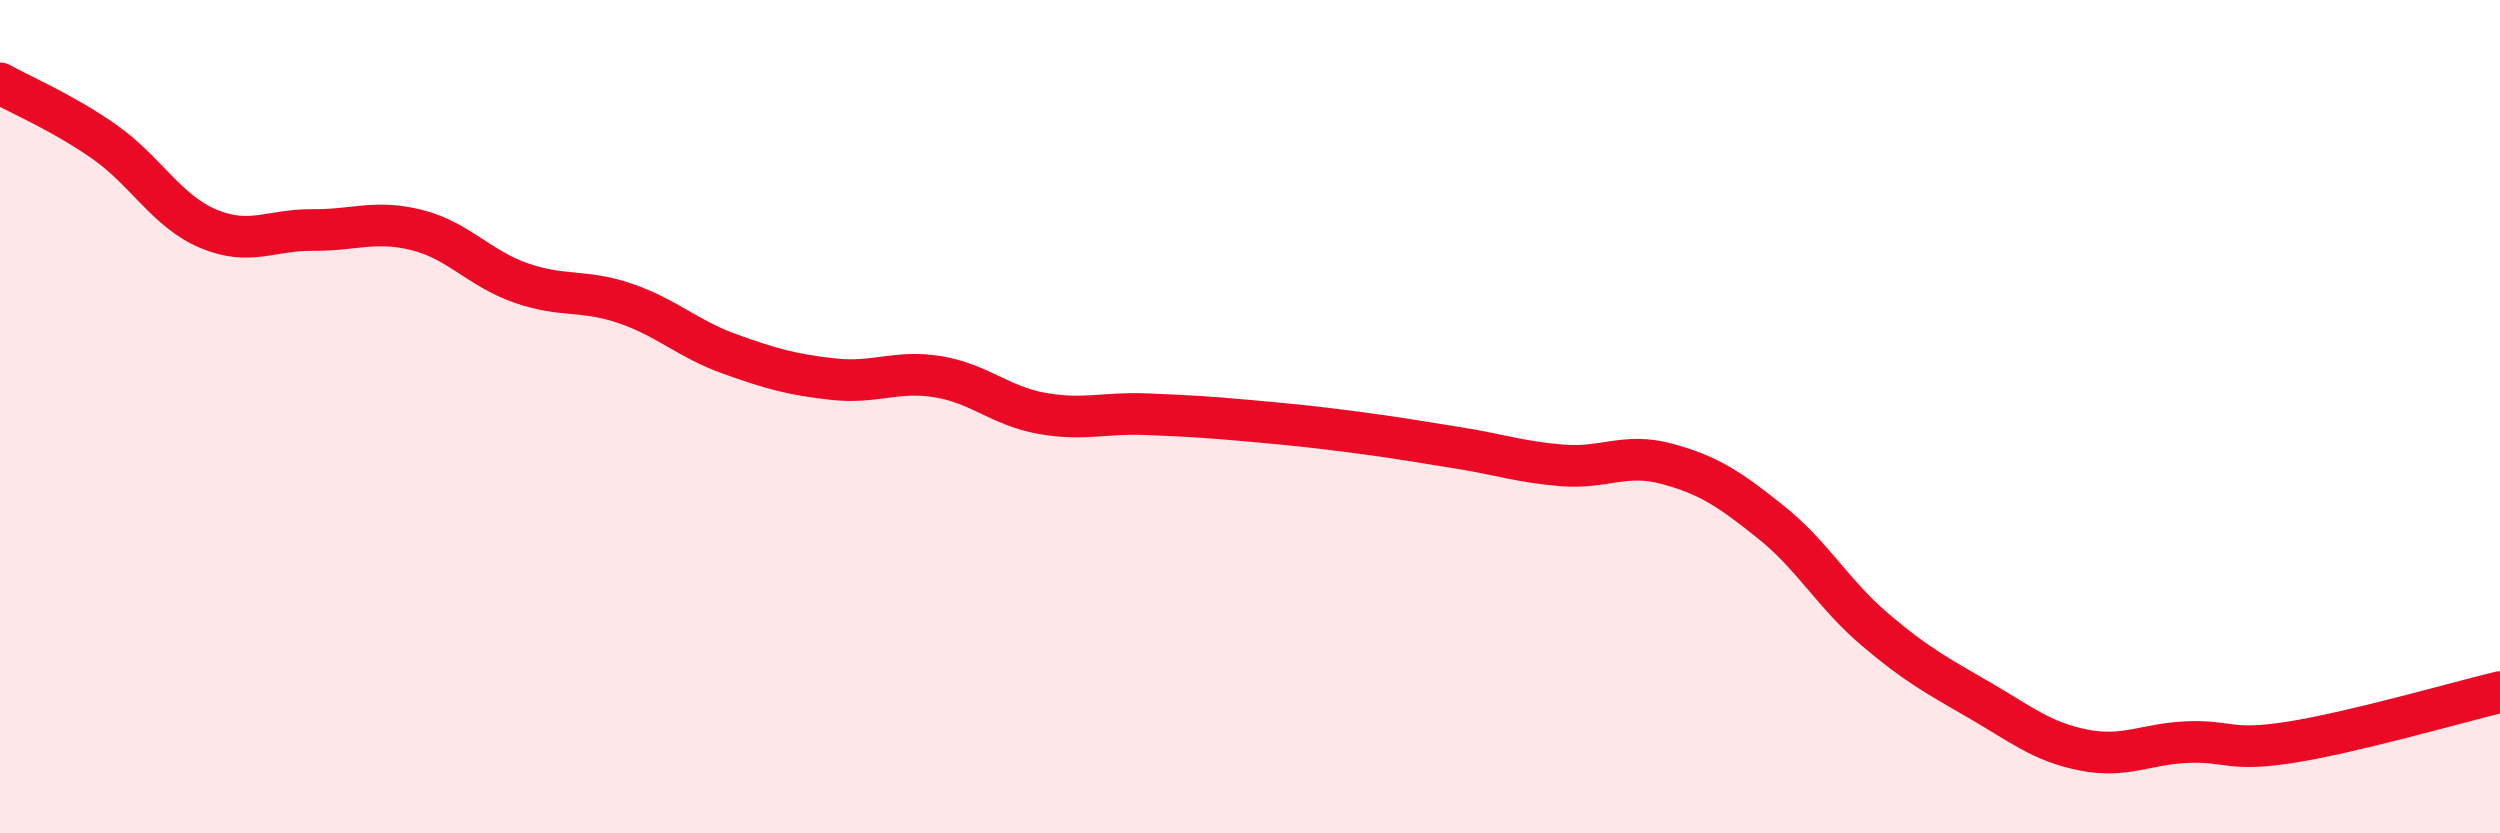 
    <svg width="60" height="20" viewBox="0 0 60 20" xmlns="http://www.w3.org/2000/svg">
      <path
        d="M 0,2 C 0.5,2.28 1.5,2.7 2.5,3.4 C 3.5,4.1 4,5.07 5,5.49 C 6,5.91 6.5,5.51 7.5,5.52 C 8.5,5.53 9,5.27 10,5.52 C 11,5.77 11.5,6.44 12.5,6.79 C 13.5,7.14 14,6.94 15,7.28 C 16,7.62 16.5,8.13 17.5,8.49 C 18.5,8.85 19,8.99 20,9.1 C 21,9.21 21.5,8.88 22.5,9.04 C 23.5,9.2 24,9.74 25,9.92 C 26,10.1 26.5,9.9 27.5,9.94 C 28.5,9.98 29,10.01 30,10.1 C 31,10.19 31.5,10.24 32.5,10.37 C 33.5,10.5 34,10.59 35,10.75 C 36,10.91 36.5,11.09 37.5,11.17 C 38.5,11.25 39,10.86 40,11.13 C 41,11.4 41.5,11.73 42.5,12.53 C 43.5,13.33 44,14.26 45,15.11 C 46,15.96 46.5,16.22 47.5,16.8 C 48.5,17.38 49,17.8 50,18 C 51,18.2 51.5,17.85 52.5,17.81 C 53.5,17.77 53.5,18.05 55,17.81 C 56.5,17.57 59,16.85 60,16.61L60 20L0 20Z"
        fill="#EB0A25"
        opacity="0.1"
        stroke-linecap="round"
        stroke-linejoin="round"
      />
      <path
        d="M 0,2 C 0.5,2.28 1.5,2.7 2.5,3.4 C 3.5,4.1 4,5.07 5,5.49 C 6,5.91 6.5,5.51 7.5,5.52 C 8.5,5.53 9,5.27 10,5.52 C 11,5.77 11.5,6.44 12.5,6.79 C 13.5,7.14 14,6.94 15,7.28 C 16,7.62 16.5,8.13 17.5,8.49 C 18.5,8.85 19,8.99 20,9.1 C 21,9.21 21.5,8.88 22.5,9.04 C 23.5,9.2 24,9.74 25,9.92 C 26,10.1 26.5,9.9 27.5,9.94 C 28.5,9.98 29,10.01 30,10.1 C 31,10.19 31.5,10.24 32.5,10.37 C 33.5,10.5 34,10.59 35,10.75 C 36,10.91 36.5,11.09 37.5,11.17 C 38.5,11.25 39,10.86 40,11.13 C 41,11.4 41.5,11.73 42.5,12.53 C 43.5,13.33 44,14.26 45,15.11 C 46,15.96 46.5,16.22 47.5,16.8 C 48.5,17.38 49,17.8 50,18 C 51,18.2 51.5,17.85 52.5,17.81 C 53.5,17.77 53.5,18.05 55,17.81 C 56.5,17.57 59,16.85 60,16.61"
        stroke="#EB0A25"
        stroke-width="1"
        fill="none"
        stroke-linecap="round"
        stroke-linejoin="round"
      />
    </svg>
  